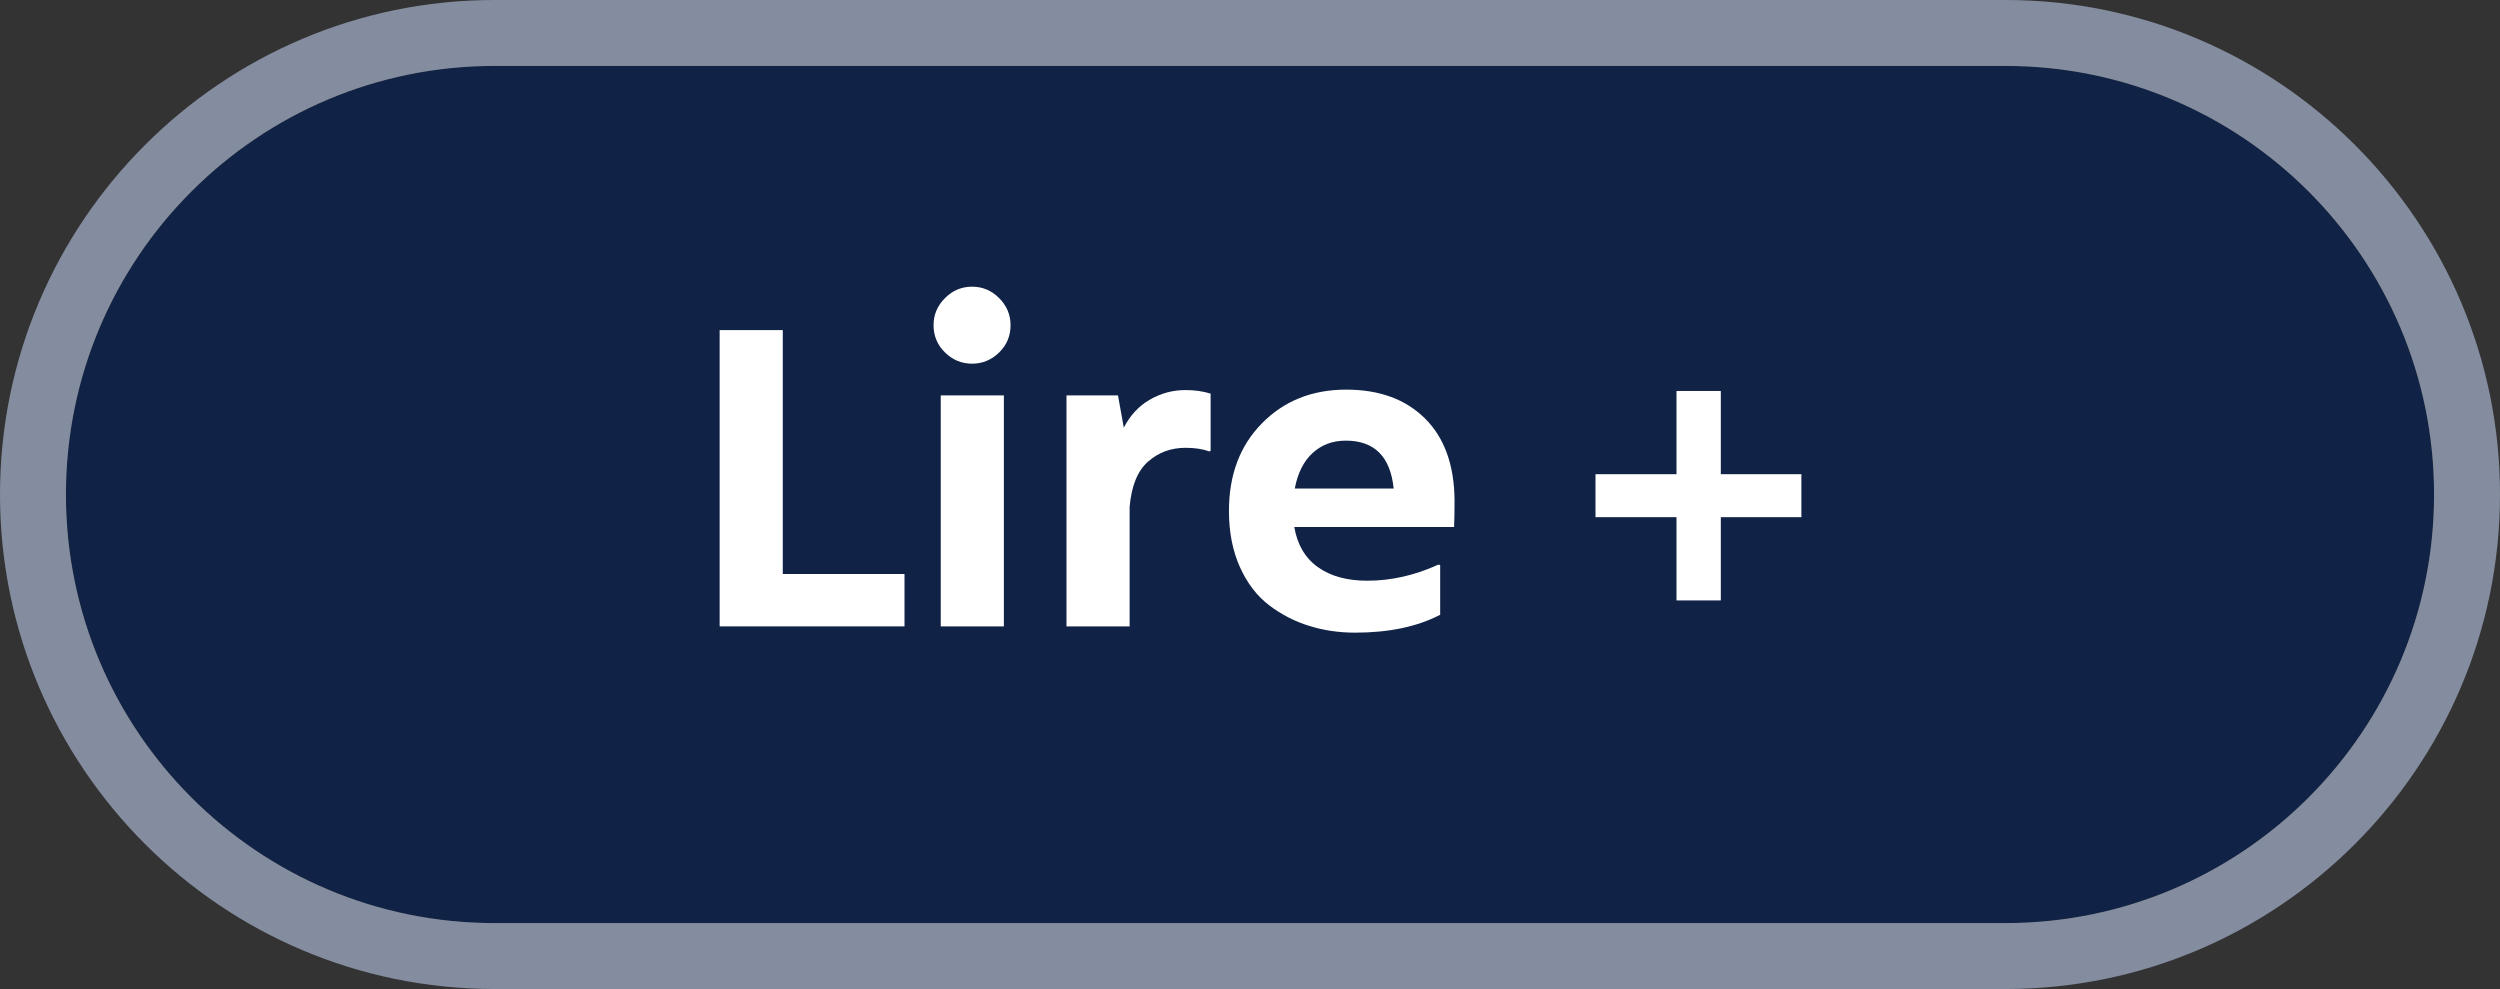 <?xml version="1.0" encoding="utf-8"?>
<!-- Generator: Adobe Illustrator 16.0.0, SVG Export Plug-In . SVG Version: 6.00 Build 0)  -->
<!DOCTYPE svg PUBLIC "-//W3C//DTD SVG 1.1//EN" "http://www.w3.org/Graphics/SVG/1.1/DTD/svg11.dtd">
<svg version="1.1" id="Calque_1" xmlns="http://www.w3.org/2000/svg" xmlns:xlink="http://www.w3.org/1999/xlink" x="0px" y="0px"
	 width="113.75px" height="45px" viewBox="0 0 113.75 45" enable-background="new 0 0 113.75 45" xml:space="preserve">
<rect x="0" y="0" width="113.75" height="45" fill="#333333" stroke="none"/>
<g>
	<g>
		<path fill="#102346" d="M110.75,22.5c0,10.77-8.73,19.5-19.5,19.5H22.5C11.73,42,3,33.27,3,22.5l0,0C3,11.73,11.73,3,22.5,3h68.75
			C102.02,3,110.75,11.73,110.75,22.5L110.75,22.5z"/>
		<path fill="#848D9F" d="M91.25,3c10.77,0,19.5,8.73,19.5,19.5S102.02,42,91.25,42H22.5C11.73,42,3,33.27,3,22.5S11.73,3,22.5,3
			H91.25 M91.25,0H22.5C10.093,0,0,10.093,0,22.5S10.093,45,22.5,45h68.75c12.406,0,22.5-10.093,22.5-22.5S103.656,0,91.25,0
			L91.25,0z"/>
	</g>
	<g>
		<path fill="#FFFFFF" d="M35.616,26.117h5.539V28.5h-8.411V15.02h2.872V26.117z"/>
		<path fill="#FFFFFF" d="M45.461,16.037c-0.346,0.34-0.757,0.51-1.232,0.51c-0.476,0-0.886-0.17-1.232-0.51
			c-0.346-0.339-0.52-0.753-0.52-1.242c0-0.475,0.173-0.886,0.52-1.231c0.346-0.347,0.756-0.52,1.232-0.52
			c0.475,0,0.886,0.173,1.232,0.52c0.346,0.346,0.519,0.757,0.519,1.231C45.98,15.284,45.808,15.698,45.461,16.037z M42.804,28.5
			V17.992h2.872V28.5H42.804z"/>
		<path fill="#FFFFFF" d="M53.943,17.748c0.42,0,0.801,0.055,1.14,0.163v2.606l-0.061,0.021c-0.299-0.108-0.659-0.163-1.079-0.163
			c-0.666,0-1.236,0.211-1.71,0.631c-0.476,0.421-0.753,1.107-0.835,2.057V28.5h-2.872V17.992h2.342l0.265,1.467
			c0.285-0.557,0.678-0.981,1.181-1.273C52.816,17.895,53.359,17.748,53.943,17.748z"/>
		<path fill="#FFFFFF" d="M61.254,17.728c1.506,0,2.701,0.438,3.584,1.313c0.882,0.876,1.33,2.114,1.344,3.717
			c0,0.543-0.008,0.95-0.021,1.222h-7.271c0.137,0.801,0.492,1.408,1.07,1.822c0.576,0.414,1.326,0.621,2.25,0.621
			c1.086,0,2.165-0.244,3.237-0.733l0.081,0.021v2.261c-1.045,0.543-2.334,0.814-3.869,0.814c-0.732,0-1.428-0.102-2.087-0.306
			c-0.658-0.203-1.266-0.516-1.822-0.937s-1.001-1.001-1.334-1.741c-0.333-0.739-0.499-1.592-0.499-2.556
			c0-1.643,0.502-2.973,1.508-3.991C58.43,18.236,59.706,17.728,61.254,17.728z M58.912,22.228h4.5
			c-0.149-1.452-0.875-2.179-2.18-2.179c-0.597,0-1.1,0.188-1.506,0.561C59.318,20.982,59.047,21.522,58.912,22.228z"/>
		<path fill="#FFFFFF" d="M81.963,21.576v1.955h-3.666v3.788h-2.016v-3.788h-3.686v-1.955h3.686v-3.787h2.016v3.787H81.963z"/>
	</g>
</g>
</svg>
